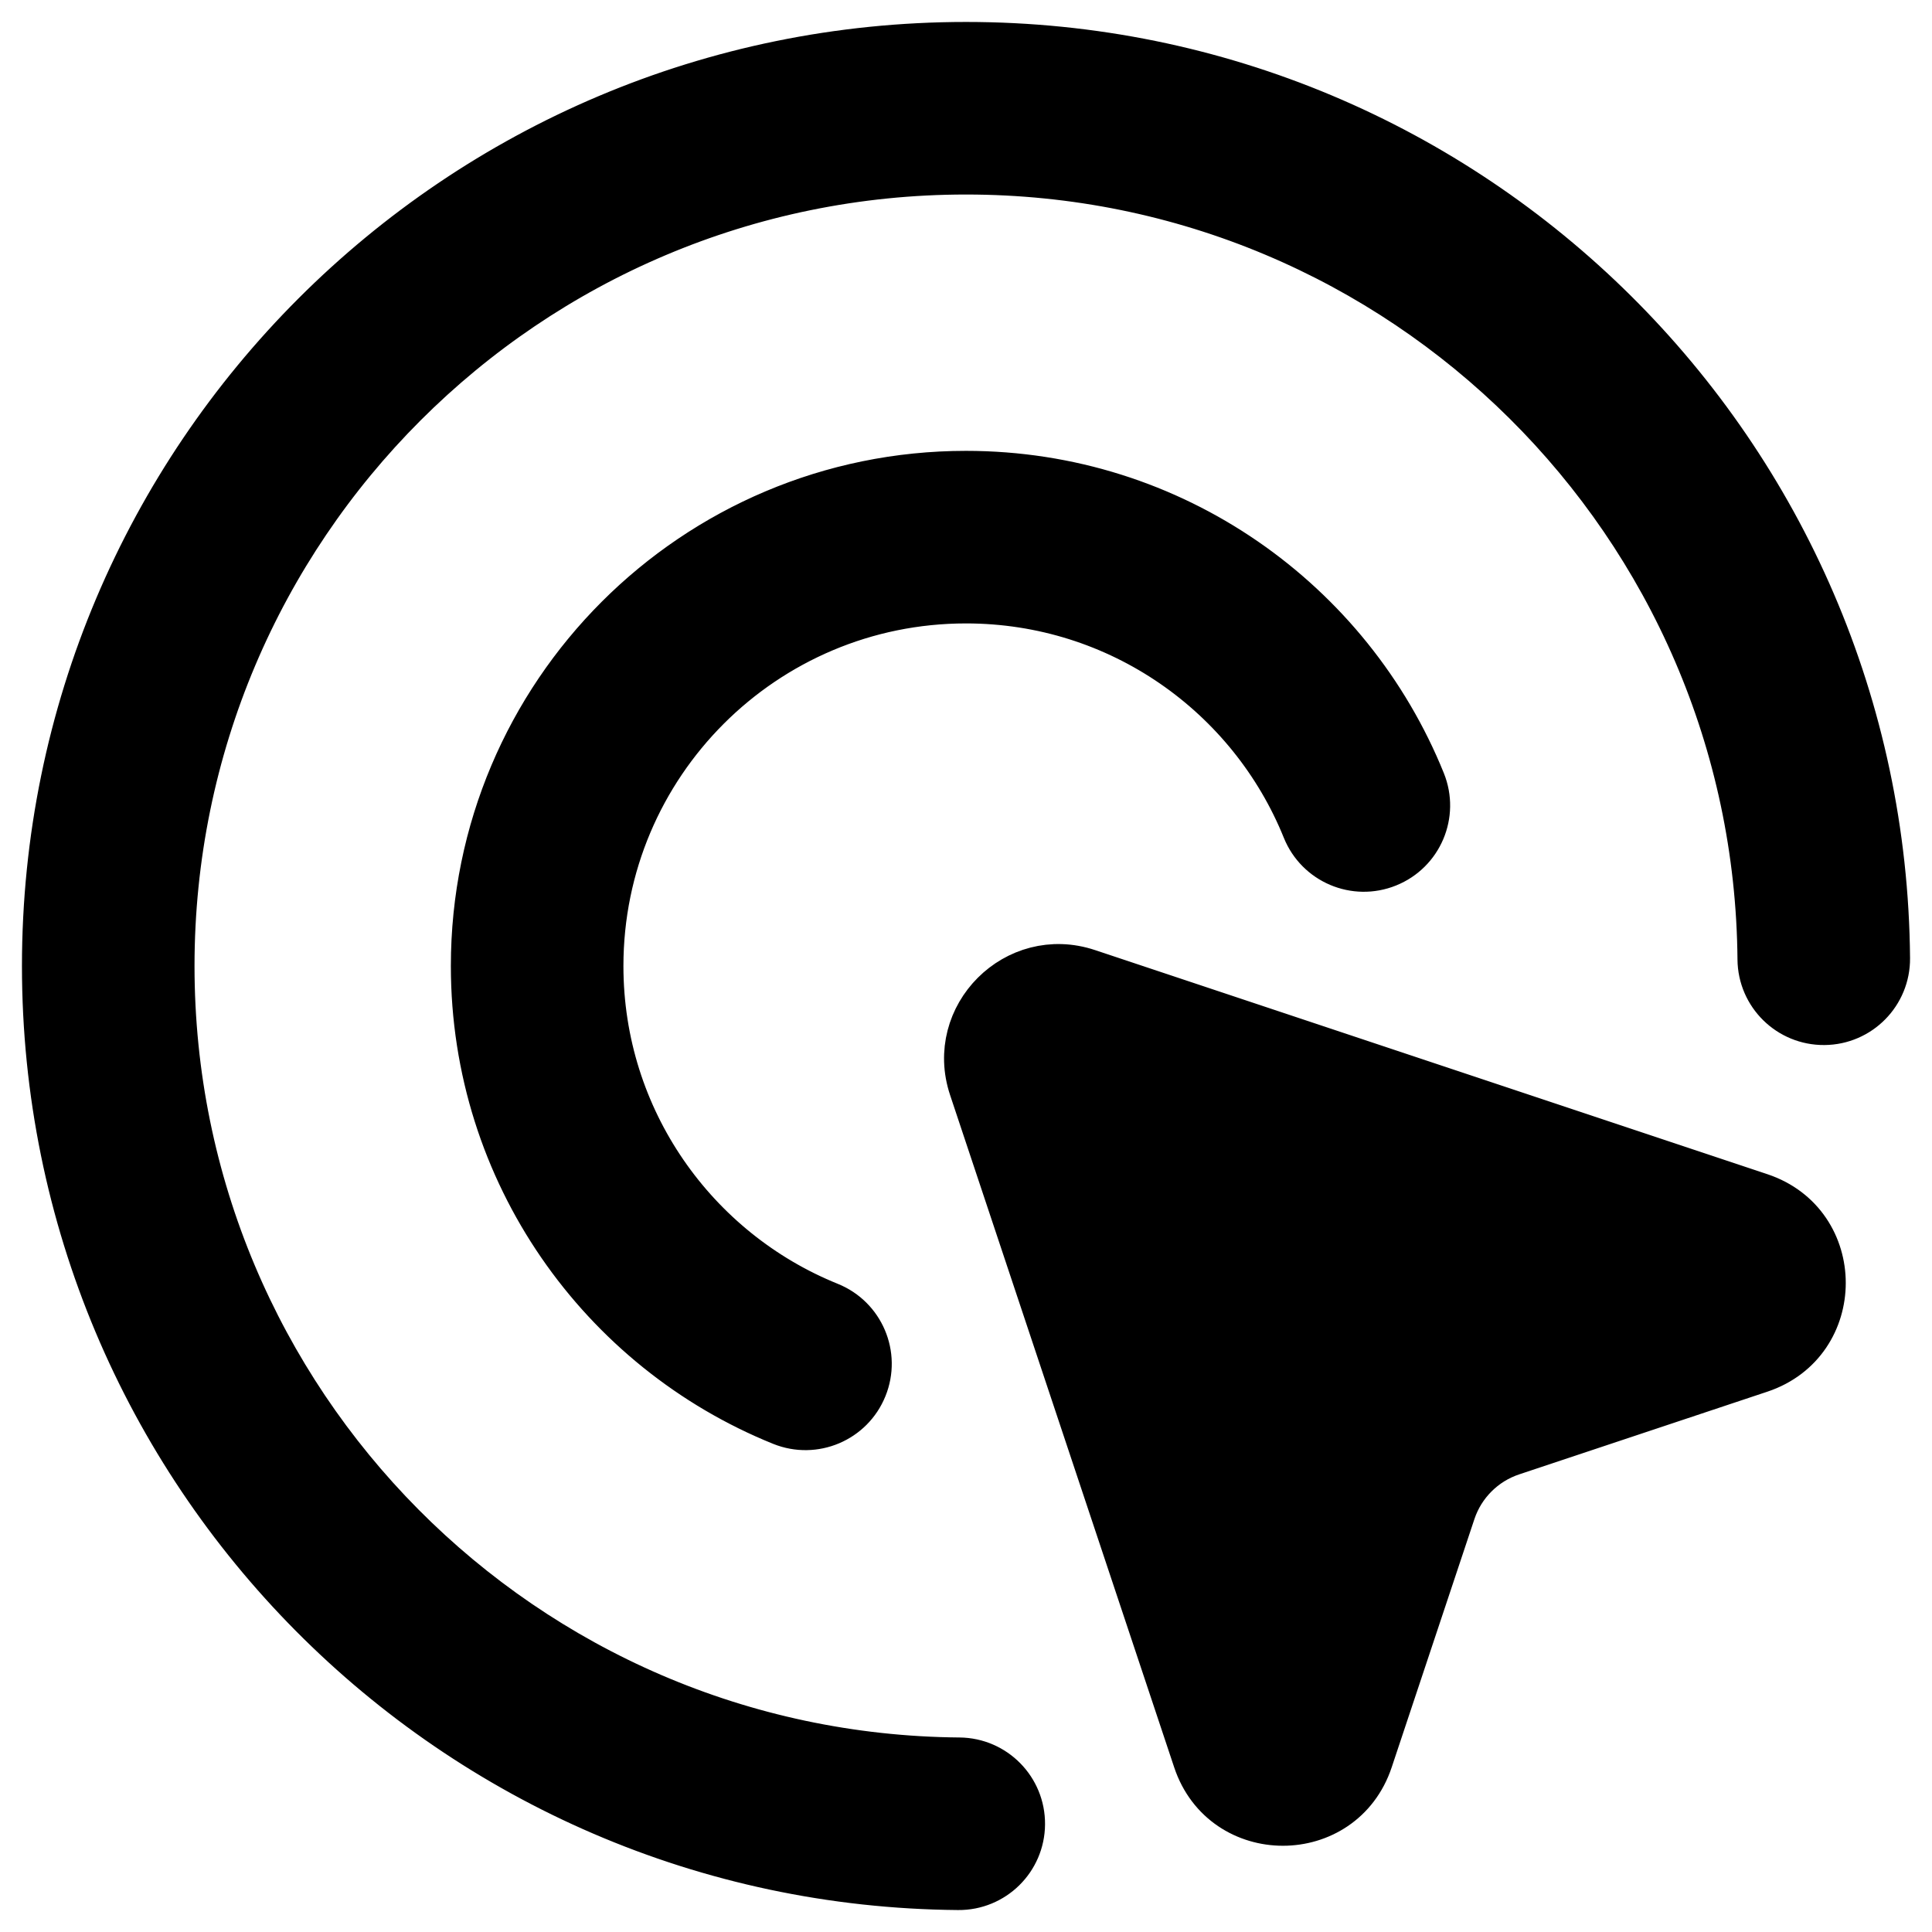 <svg width="44" height="44" viewBox="0 0 44 44" fill="none" xmlns="http://www.w3.org/2000/svg">
<path d="M3.93 22C3.93 12.021 12.021 3.93 22 3.93C31.929 3.93 39.988 11.938 40.07 21.848C40.077 22.657 40.738 23.307 41.547 23.3C42.356 23.294 43.007 22.633 43 21.823C42.905 10.306 33.539 1 22 1C10.402 1 1 10.402 1 22C1 33.539 10.306 42.905 21.823 43C22.633 43.007 23.294 42.356 23.3 41.547C23.307 40.738 22.657 40.077 21.848 40.07C11.938 39.988 3.93 31.929 3.93 22ZM22 13.698C17.415 13.698 13.698 17.415 13.698 22C13.698 25.485 15.845 28.471 18.893 29.702C19.643 30.005 20.006 30.859 19.702 31.609C19.399 32.36 18.546 32.722 17.795 32.419C13.677 30.756 10.768 26.72 10.768 22C10.768 15.797 15.797 10.768 22 10.768C26.72 10.768 30.756 13.677 32.419 17.795C32.722 18.546 32.36 19.399 31.609 19.702C30.859 20.006 30.005 19.643 29.702 18.893C28.471 15.845 25.485 13.698 22 13.698ZM27.216 40.093L22.112 24.781C21.562 23.132 23.132 21.562 24.781 22.112L40.093 27.216C42.017 27.857 42.017 30.578 40.093 31.22L34.439 33.104C33.809 33.314 33.314 33.809 33.104 34.439L31.22 40.093C30.578 42.017 27.857 42.017 27.216 40.093Z" fill="black"/>
<path d="M3.93 22C3.93 12.021 12.021 3.93 22 3.93C31.929 3.93 39.988 11.938 40.07 21.848C40.077 22.657 40.738 23.307 41.547 23.3C42.356 23.294 43.007 22.633 43 21.823C42.905 10.306 33.539 1 22 1C10.402 1 1 10.402 1 22C1 33.539 10.306 42.905 21.823 43C22.633 43.007 23.294 42.356 23.3 41.547C23.307 40.738 22.657 40.077 21.848 40.07C11.938 39.988 3.93 31.929 3.93 22ZM22 13.698C17.415 13.698 13.698 17.415 13.698 22C13.698 25.485 15.845 28.471 18.893 29.702C19.643 30.005 20.006 30.859 19.702 31.609C19.399 32.36 18.546 32.722 17.795 32.419C13.677 30.756 10.768 26.72 10.768 22C10.768 15.797 15.797 10.768 22 10.768C26.72 10.768 30.756 13.677 32.419 17.795C32.722 18.546 32.36 19.399 31.609 19.702C30.859 20.006 30.005 19.643 29.702 18.893C28.471 15.845 25.485 13.698 22 13.698ZM27.216 40.093L22.112 24.781C21.562 23.132 23.132 21.562 24.781 22.112L40.093 27.216C42.017 27.857 42.017 30.578 40.093 31.22L34.439 33.104C33.809 33.314 33.314 33.809 33.104 34.439L31.22 40.093C30.578 42.017 27.857 42.017 27.216 40.093Z" stroke="black"/>
</svg>
